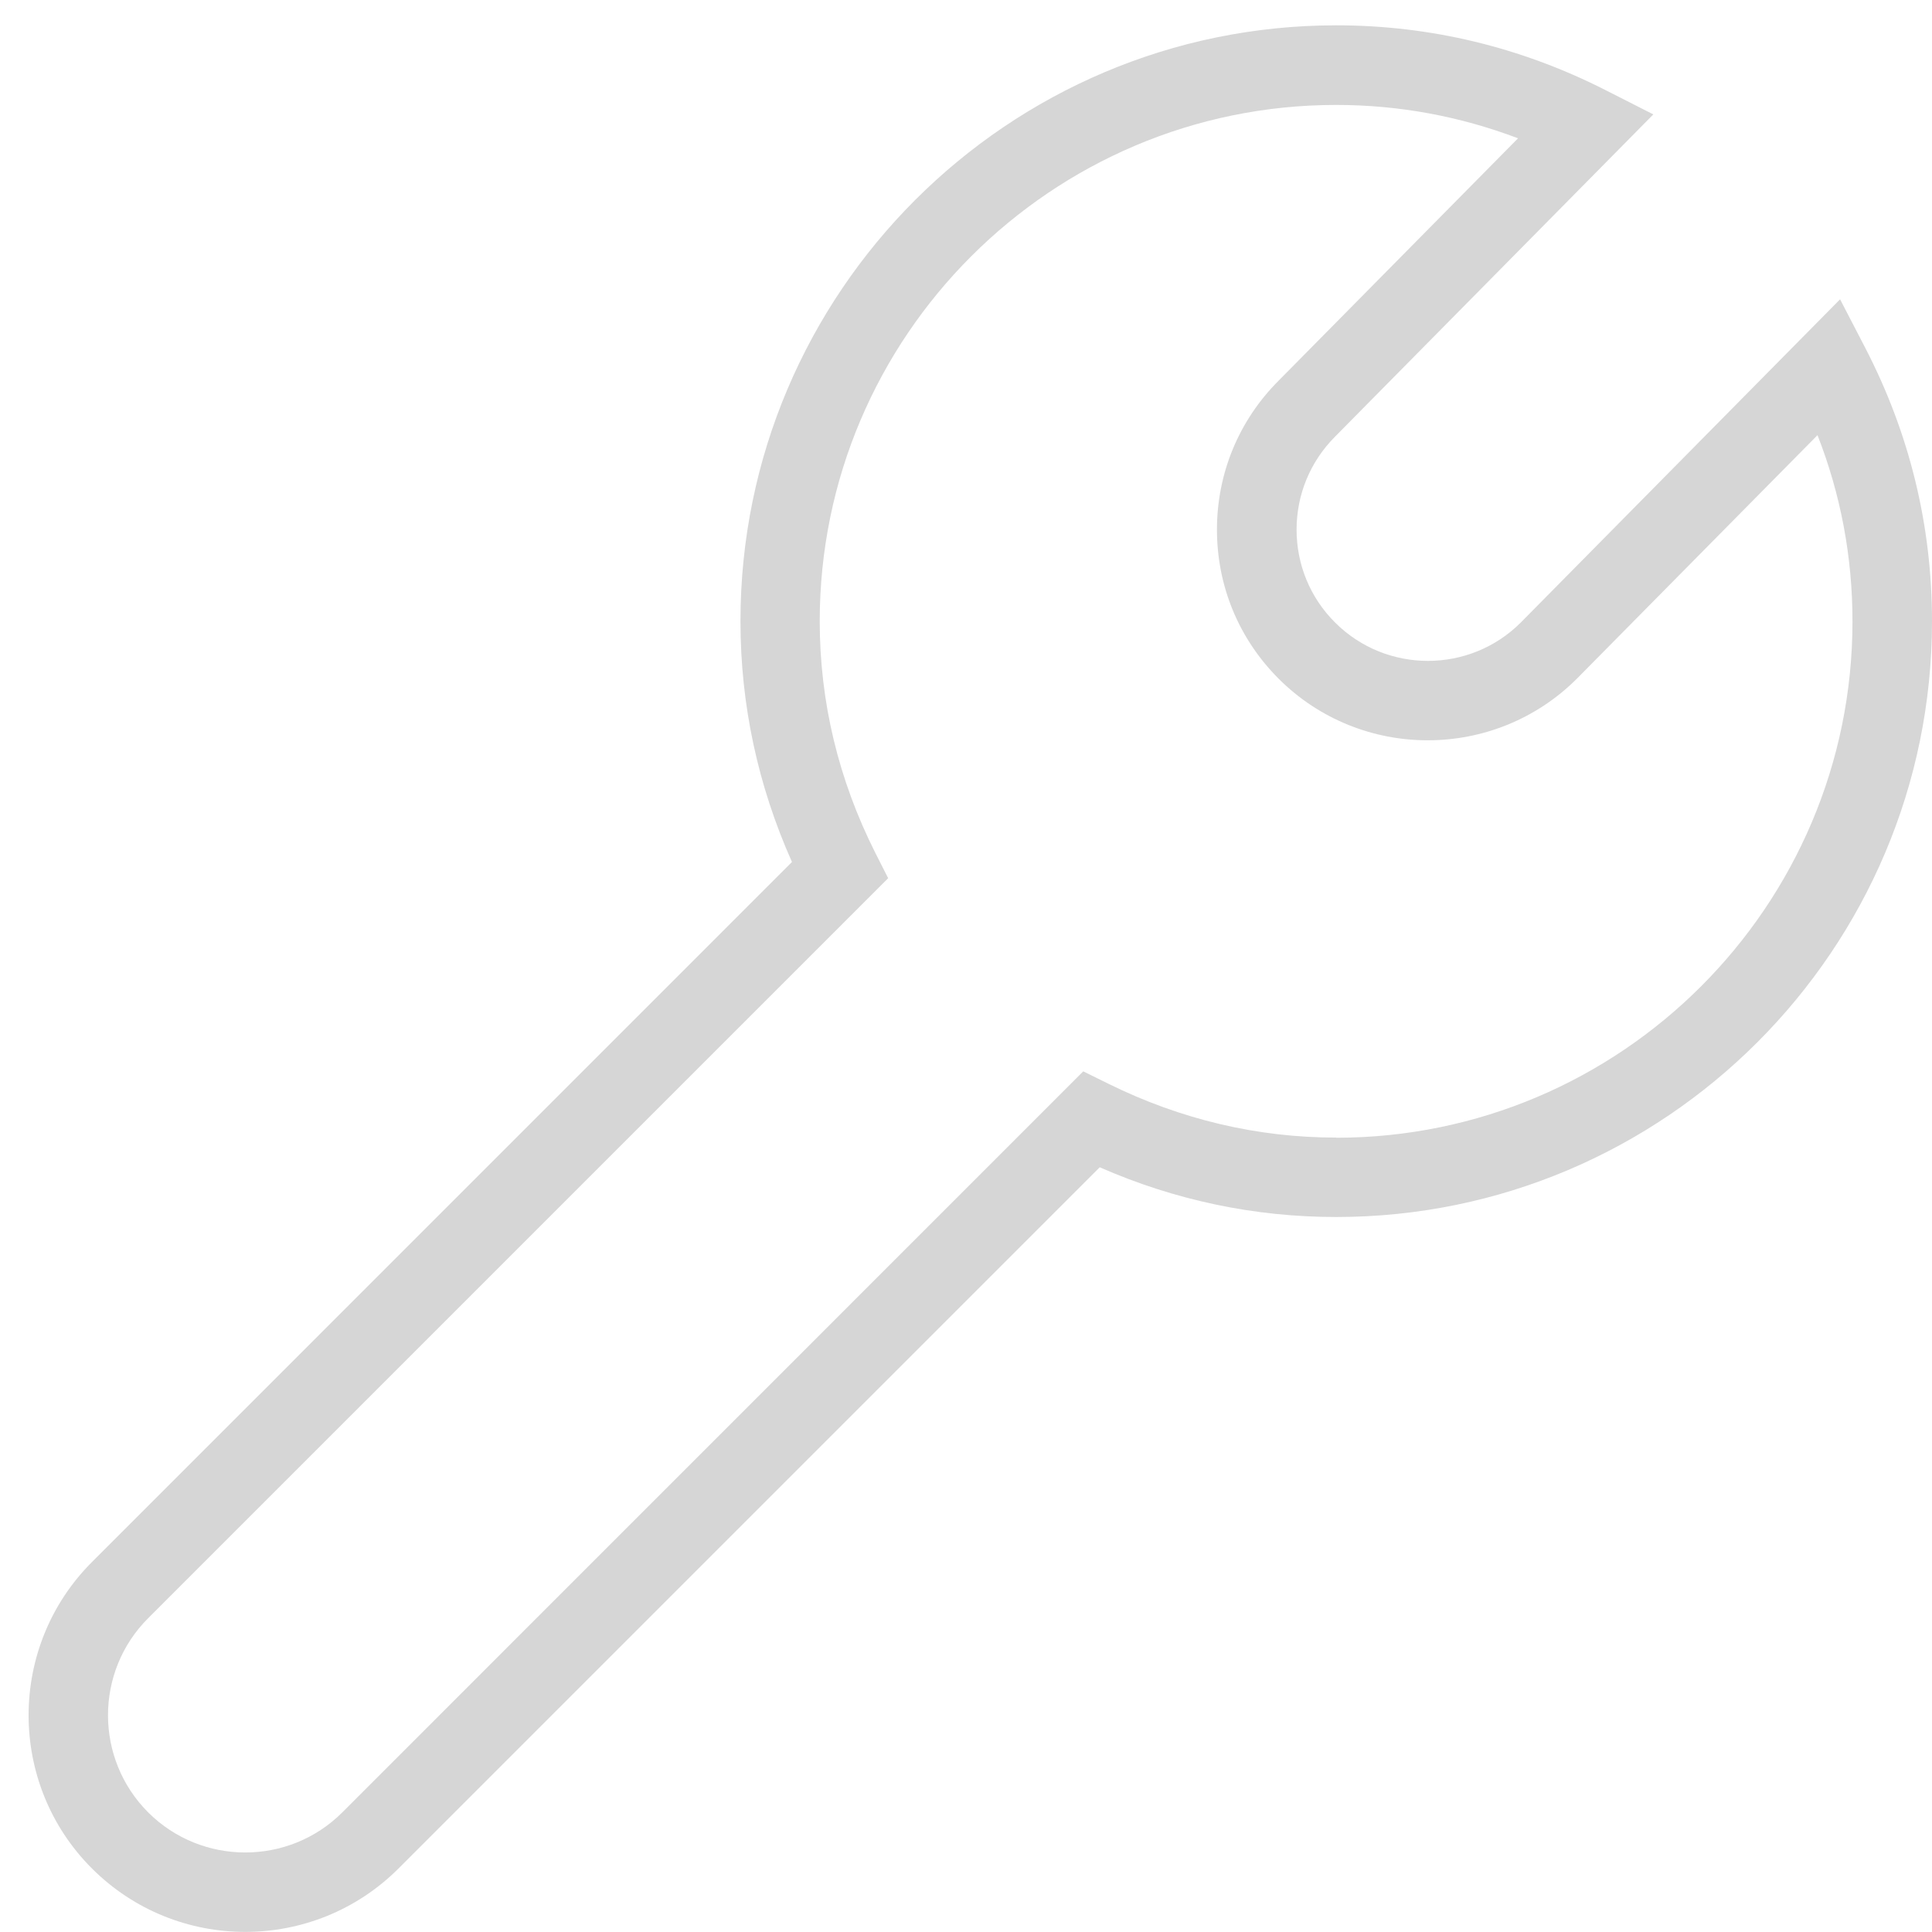 <?xml version="1.0" encoding="UTF-8"?> <svg xmlns="http://www.w3.org/2000/svg" width="38" height="38" viewBox="0 0 38 38" fill="none"><path d="M36.686 6.84L36.192 5.887L29.913 12.243C28.906 13.251 27.266 13.251 26.258 12.243C25.77 11.756 25.502 11.106 25.502 10.417C25.502 9.728 25.77 9.078 26.261 8.586L32.519 2.25L31.564 1.765C29.905 0.925 28.127 0.498 26.283 0.498C19.82 0.498 14.564 5.754 14.564 12.217C14.564 13.857 14.905 15.448 15.577 16.954L1.809 30.723C0.147 32.384 0.147 35.09 1.809 36.751C2.641 37.582 3.731 37.998 4.823 37.998C5.916 37.998 7.006 37.582 7.838 36.751L21.63 22.959C23.113 23.609 24.675 23.937 26.281 23.937C32.744 23.937 38 18.681 38 12.218C38 10.332 37.558 8.523 36.686 6.84ZM26.281 22.375C24.73 22.375 23.225 22.018 21.809 21.32L21.306 21.072L6.733 35.647C5.68 36.7 3.966 36.698 2.914 35.647C1.861 34.593 1.861 32.879 2.914 31.828L17.469 17.273L17.214 16.77C16.491 15.332 16.123 13.803 16.123 12.22C16.123 6.62 20.68 2.064 26.28 2.064C27.514 2.064 28.712 2.286 29.858 2.72L25.15 7.486C24.367 8.268 23.936 9.309 23.936 10.418C23.936 11.528 24.367 12.567 25.15 13.35C26.767 14.965 29.398 14.965 31.017 13.347L35.748 8.559C36.205 9.726 36.436 10.954 36.436 12.222C36.436 17.822 31.88 22.378 26.28 22.378L26.281 22.375Z" fill="#D6D6D6"></path></svg> 